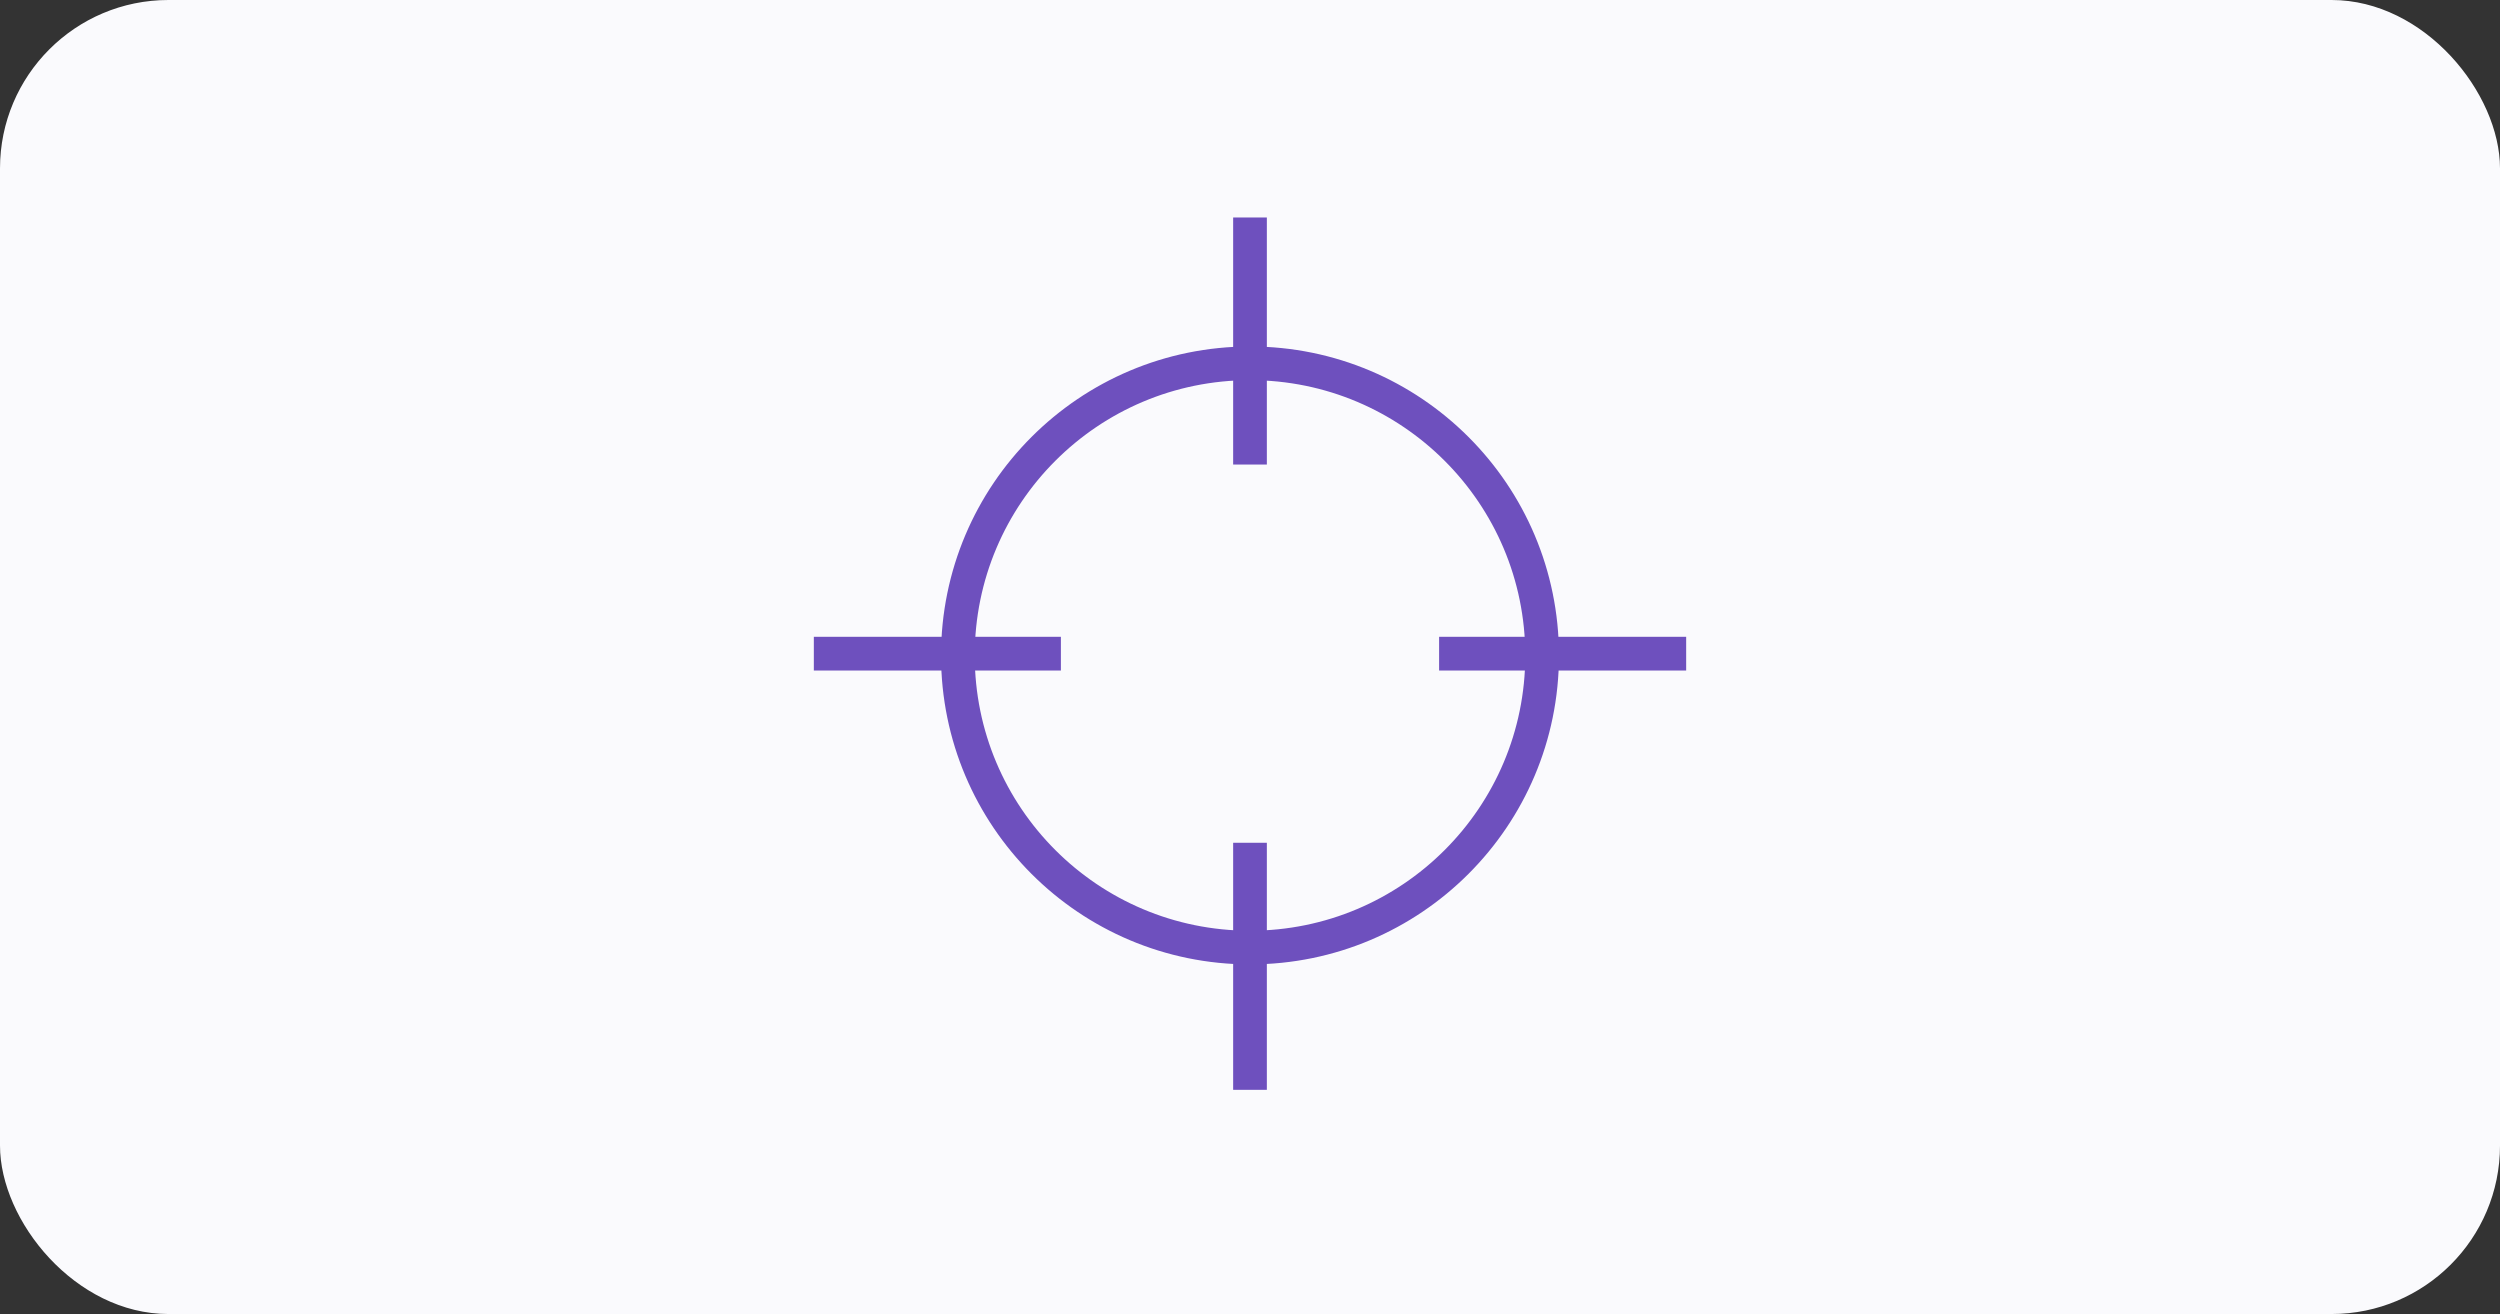 <?xml version="1.0" encoding="UTF-8"?> <svg xmlns="http://www.w3.org/2000/svg" width="371" height="195" viewBox="0 0 371 195"><rect x="0" y="0" width="371" height="195" fill="#333333" stroke="none"/><g id="Group_5177" data-name="Group 5177" transform="translate(-332 -4234)"><rect id="Rectangle_214" data-name="Rectangle 214" width="371" height="195" rx="25" transform="translate(332 4234)" fill="#fafafd"></rect><g id="Group_4705" data-name="Group 4705" transform="translate(-5.725 38.02)"><path id="Path_36581" data-name="Path 36581" d="M-8056,8976.755v31.663" transform="translate(8579.225 -4746)" fill="none" stroke="#6e50be" stroke-linecap="square" stroke-width="5"></path><path id="Path_36582" data-name="Path 36582" d="M-8056,8976.755v31.663" transform="translate(8579.225 -4653.208)" fill="none" stroke="#6e50be" stroke-linecap="square" stroke-width="5"></path><path id="Path_36583" data-name="Path 36583" d="M0,0V31.663" transform="translate(585.452 4292.983) rotate(90)" fill="none" stroke="#6e50be" stroke-linecap="square" stroke-width="5"></path><path id="Path_36584" data-name="Path 36584" d="M0,0V31.663" transform="translate(492.661 4292.983) rotate(90)" fill="none" stroke="#6e50be" stroke-linecap="square" stroke-width="5"></path><g id="Ellipse_1176" data-name="Ellipse 1176" transform="translate(477.375 4247.397)" fill="none" stroke="#6e50be" stroke-linecap="square" stroke-width="5"><circle cx="45.85" cy="45.85" r="45.85" stroke="none"></circle><circle cx="45.85" cy="45.85" r="43.35" fill="none"></circle></g></g></g></svg> 